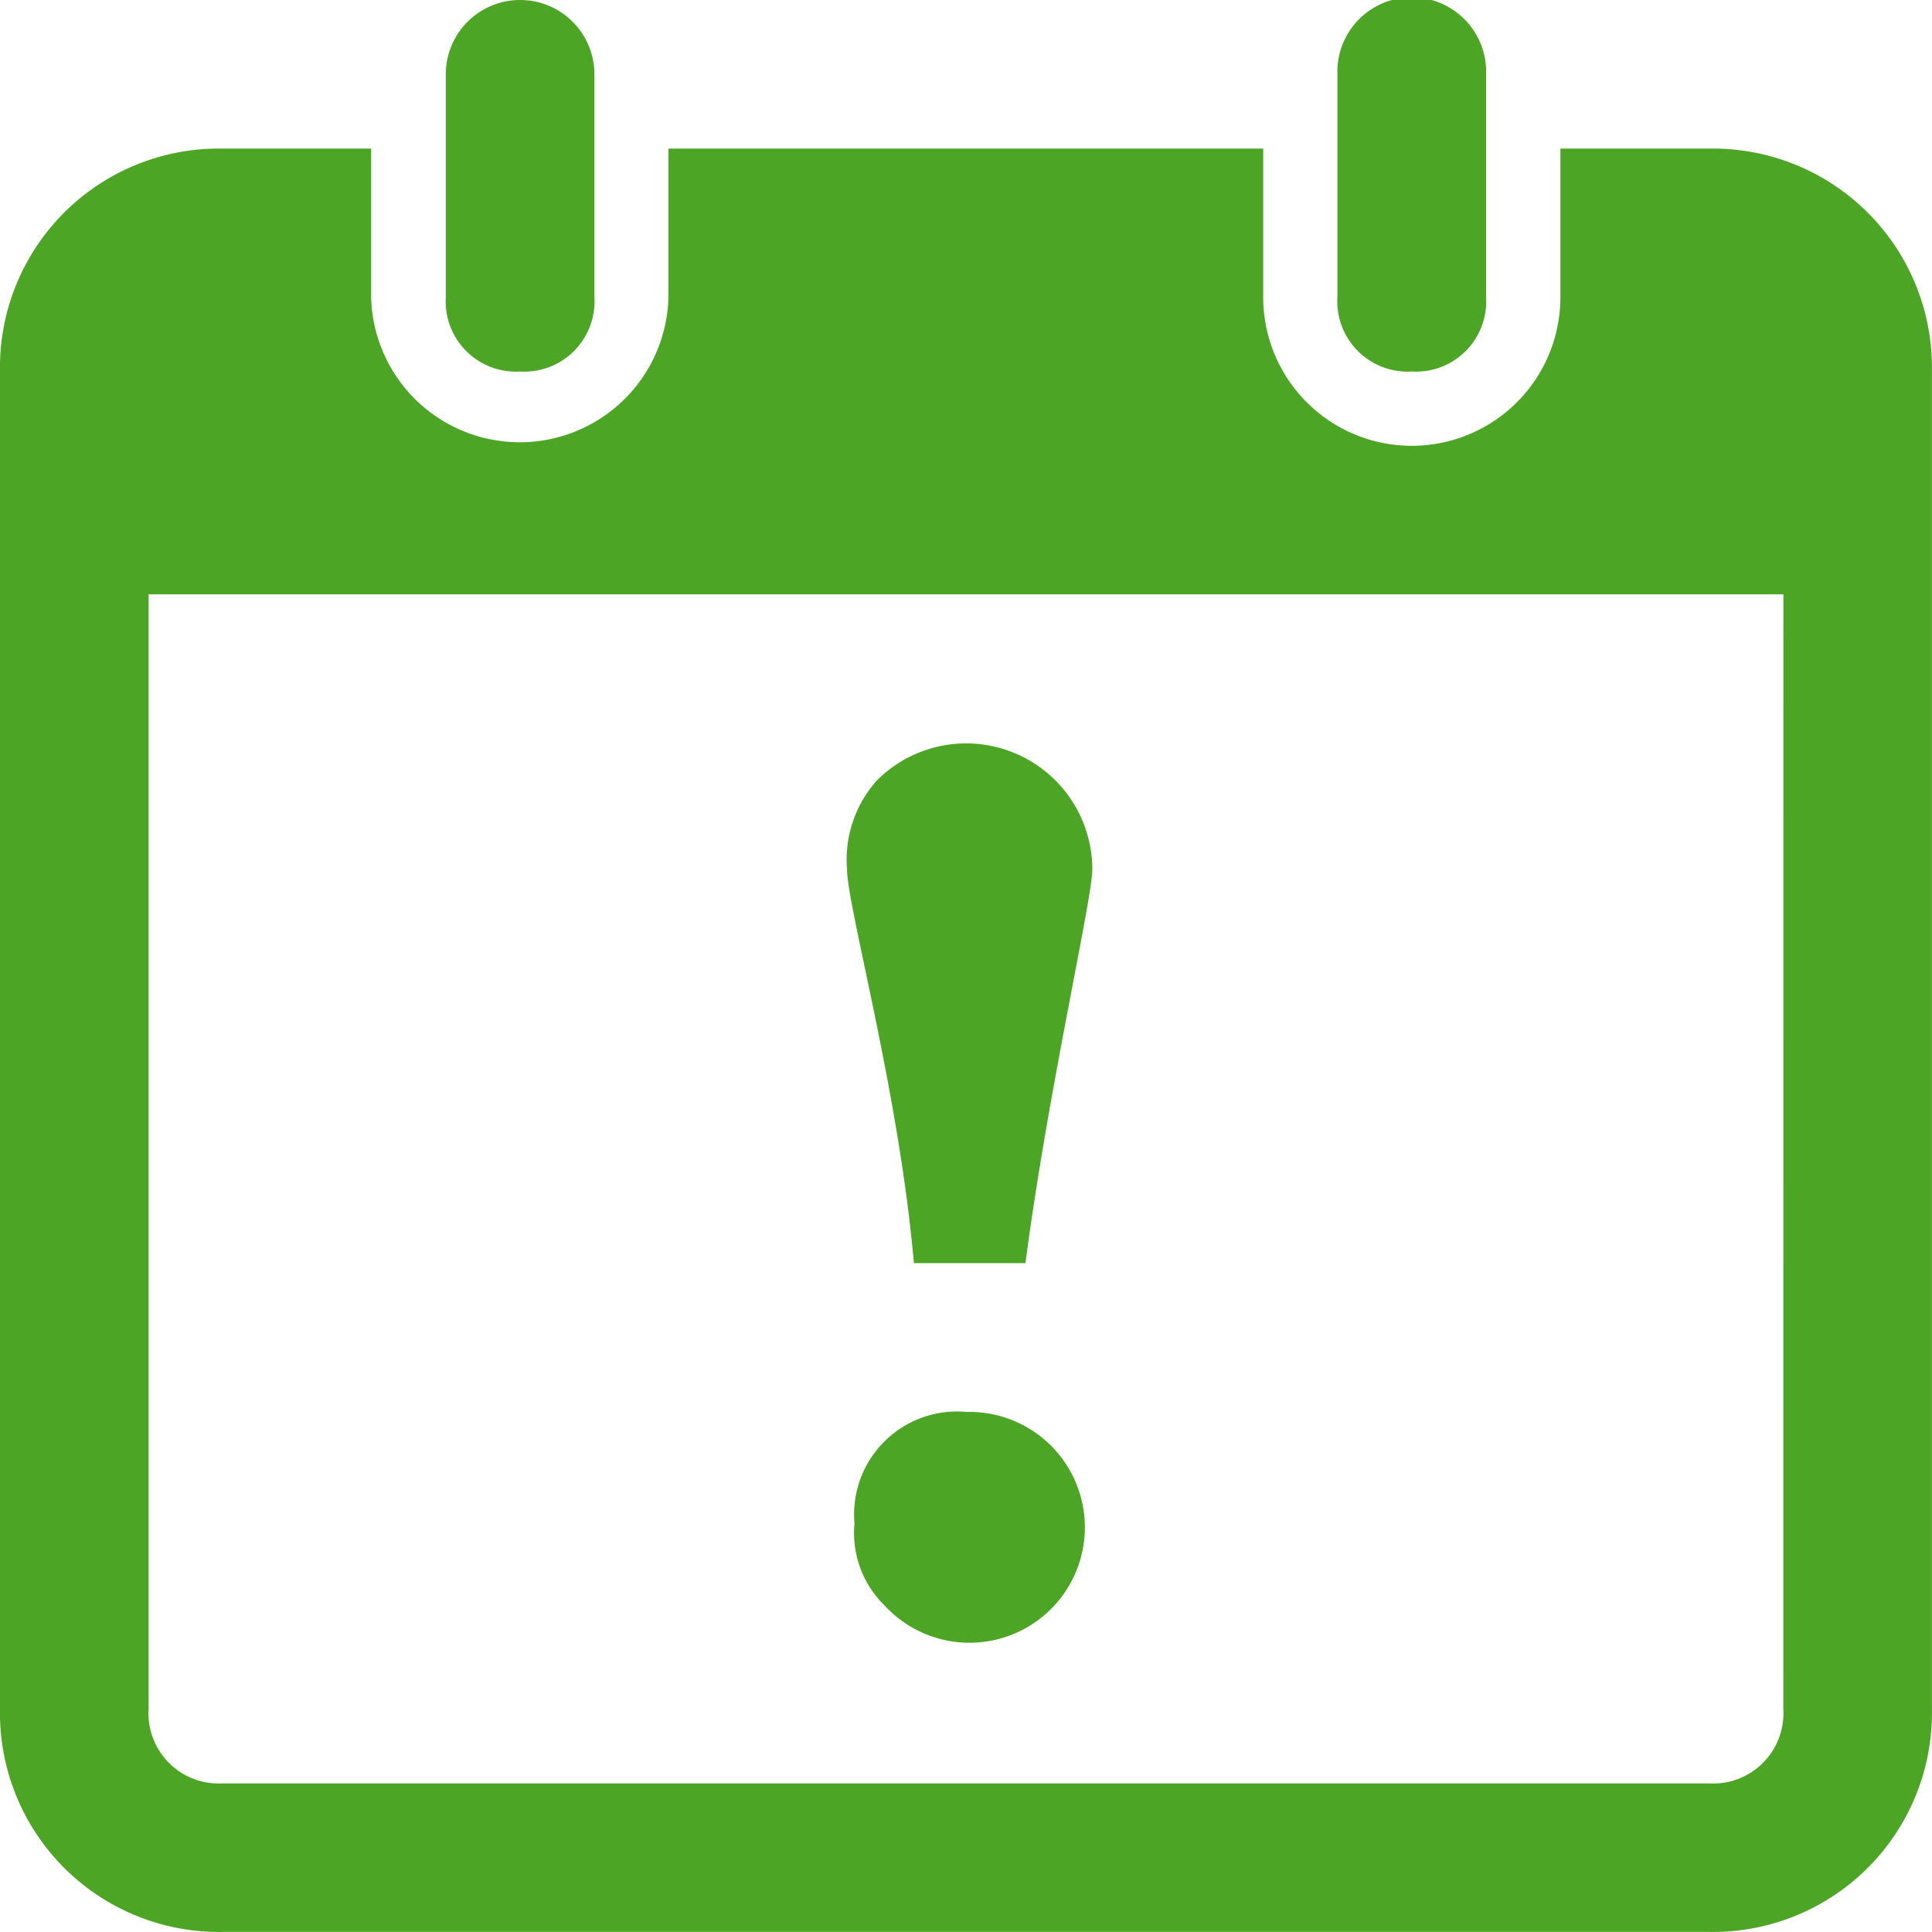 <svg xmlns="http://www.w3.org/2000/svg" width="21.764" height="21.764" viewBox="0 0 21.764 21.764">
    <style>
        path{fill:#4ca525}
    </style>
    <path d="M11.552 14.229c.251-1.925.753-4.1.753-4.436a1.421 1.421 0 0 0-2.428-1 1.337 1.337 0 0 0-.335 1c0 .418.586 2.511.753 4.436Zm-.67 1.676a1.159 1.159 0 0 0-1.256 1.256 1.142 1.142 0 0 0 .335.921 1.3 1.3 0 1 0 .921-2.176M5.859 4.185a.791.791 0 0 0 .837-.837V.837a.837.837 0 1 0-1.674 0v2.512a.791.791 0 0 0 .837.836Z"/>
    <path d="M19.252 1.674h-1.674v1.674a1.674 1.674 0 0 1-3.348 0V1.674h-6.7v1.674a1.675 1.675 0 0 1-3.349 0V1.674h-1.67A2.466 2.466 0 0 0 0 4.185v15.067a2.467 2.467 0 0 0 2.511 2.511h16.741a2.467 2.467 0 0 0 2.511-2.511V4.185a2.467 2.467 0 0 0-2.511-2.511Zm.837 17.579a.791.791 0 0 1-.837.837H2.511a.791.791 0 0 1-.837-.837V6.695H20.09Z"/>
    <path d="M15.904 4.185a.791.791 0 0 0 .837-.837V.837a.838.838 0 1 0-1.675 0v2.512a.792.792 0 0 0 .838.836Z"/>
</svg>

